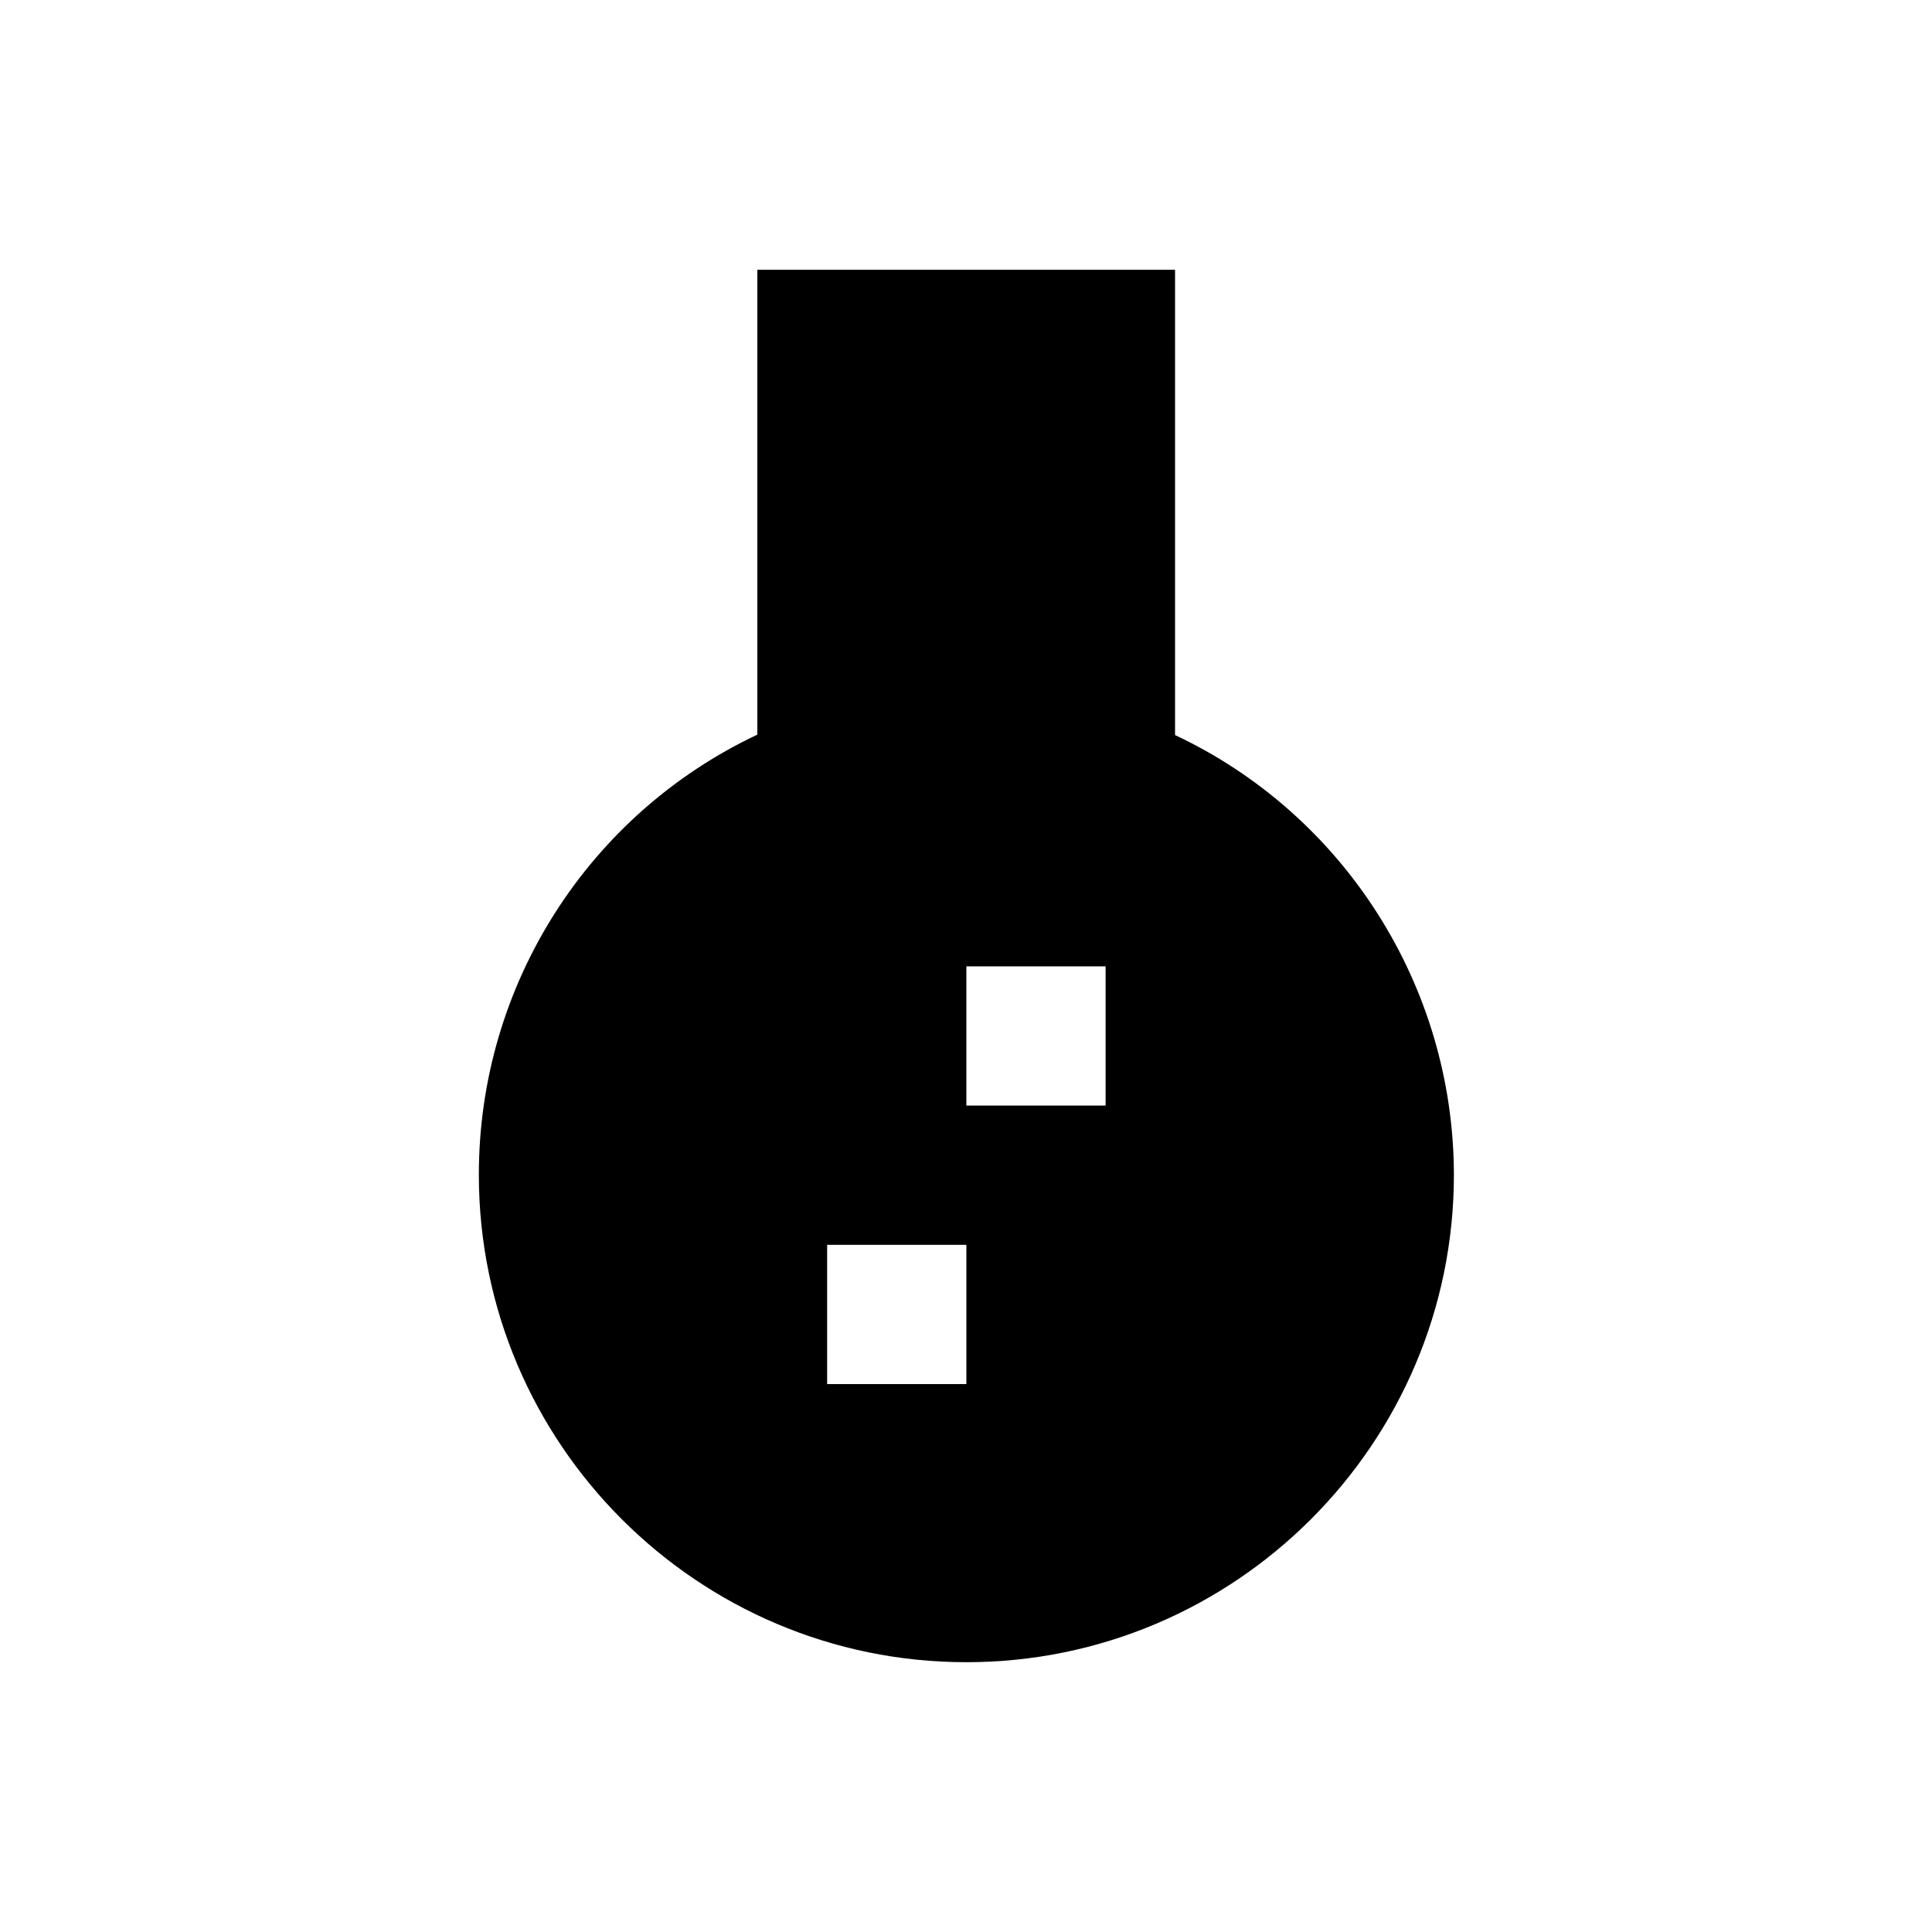 <?xml version="1.0" encoding="UTF-8"?>
<!-- Uploaded to: SVG Repo, www.svgrepo.com, Generator: SVG Repo Mixer Tools -->
<svg fill="#000000" width="800px" height="800px" version="1.1" viewBox="144 144 512 512" xmlns="http://www.w3.org/2000/svg">
 <path d="m455.4 338.79v-123.3h-110.7v123.2c-44.672 21.059-73.801 66.223-73.801 116.61 0 71.242 57.957 129.2 129.2 129.2 71.242 0 129.2-57.957 129.2-129.2-0.098-50.281-29.324-95.543-73.898-116.5zm-55.301 172h-36.898v-36.898h36.898zm36.898-73.801h-36.898v-36.898h36.898z"/>
</svg>